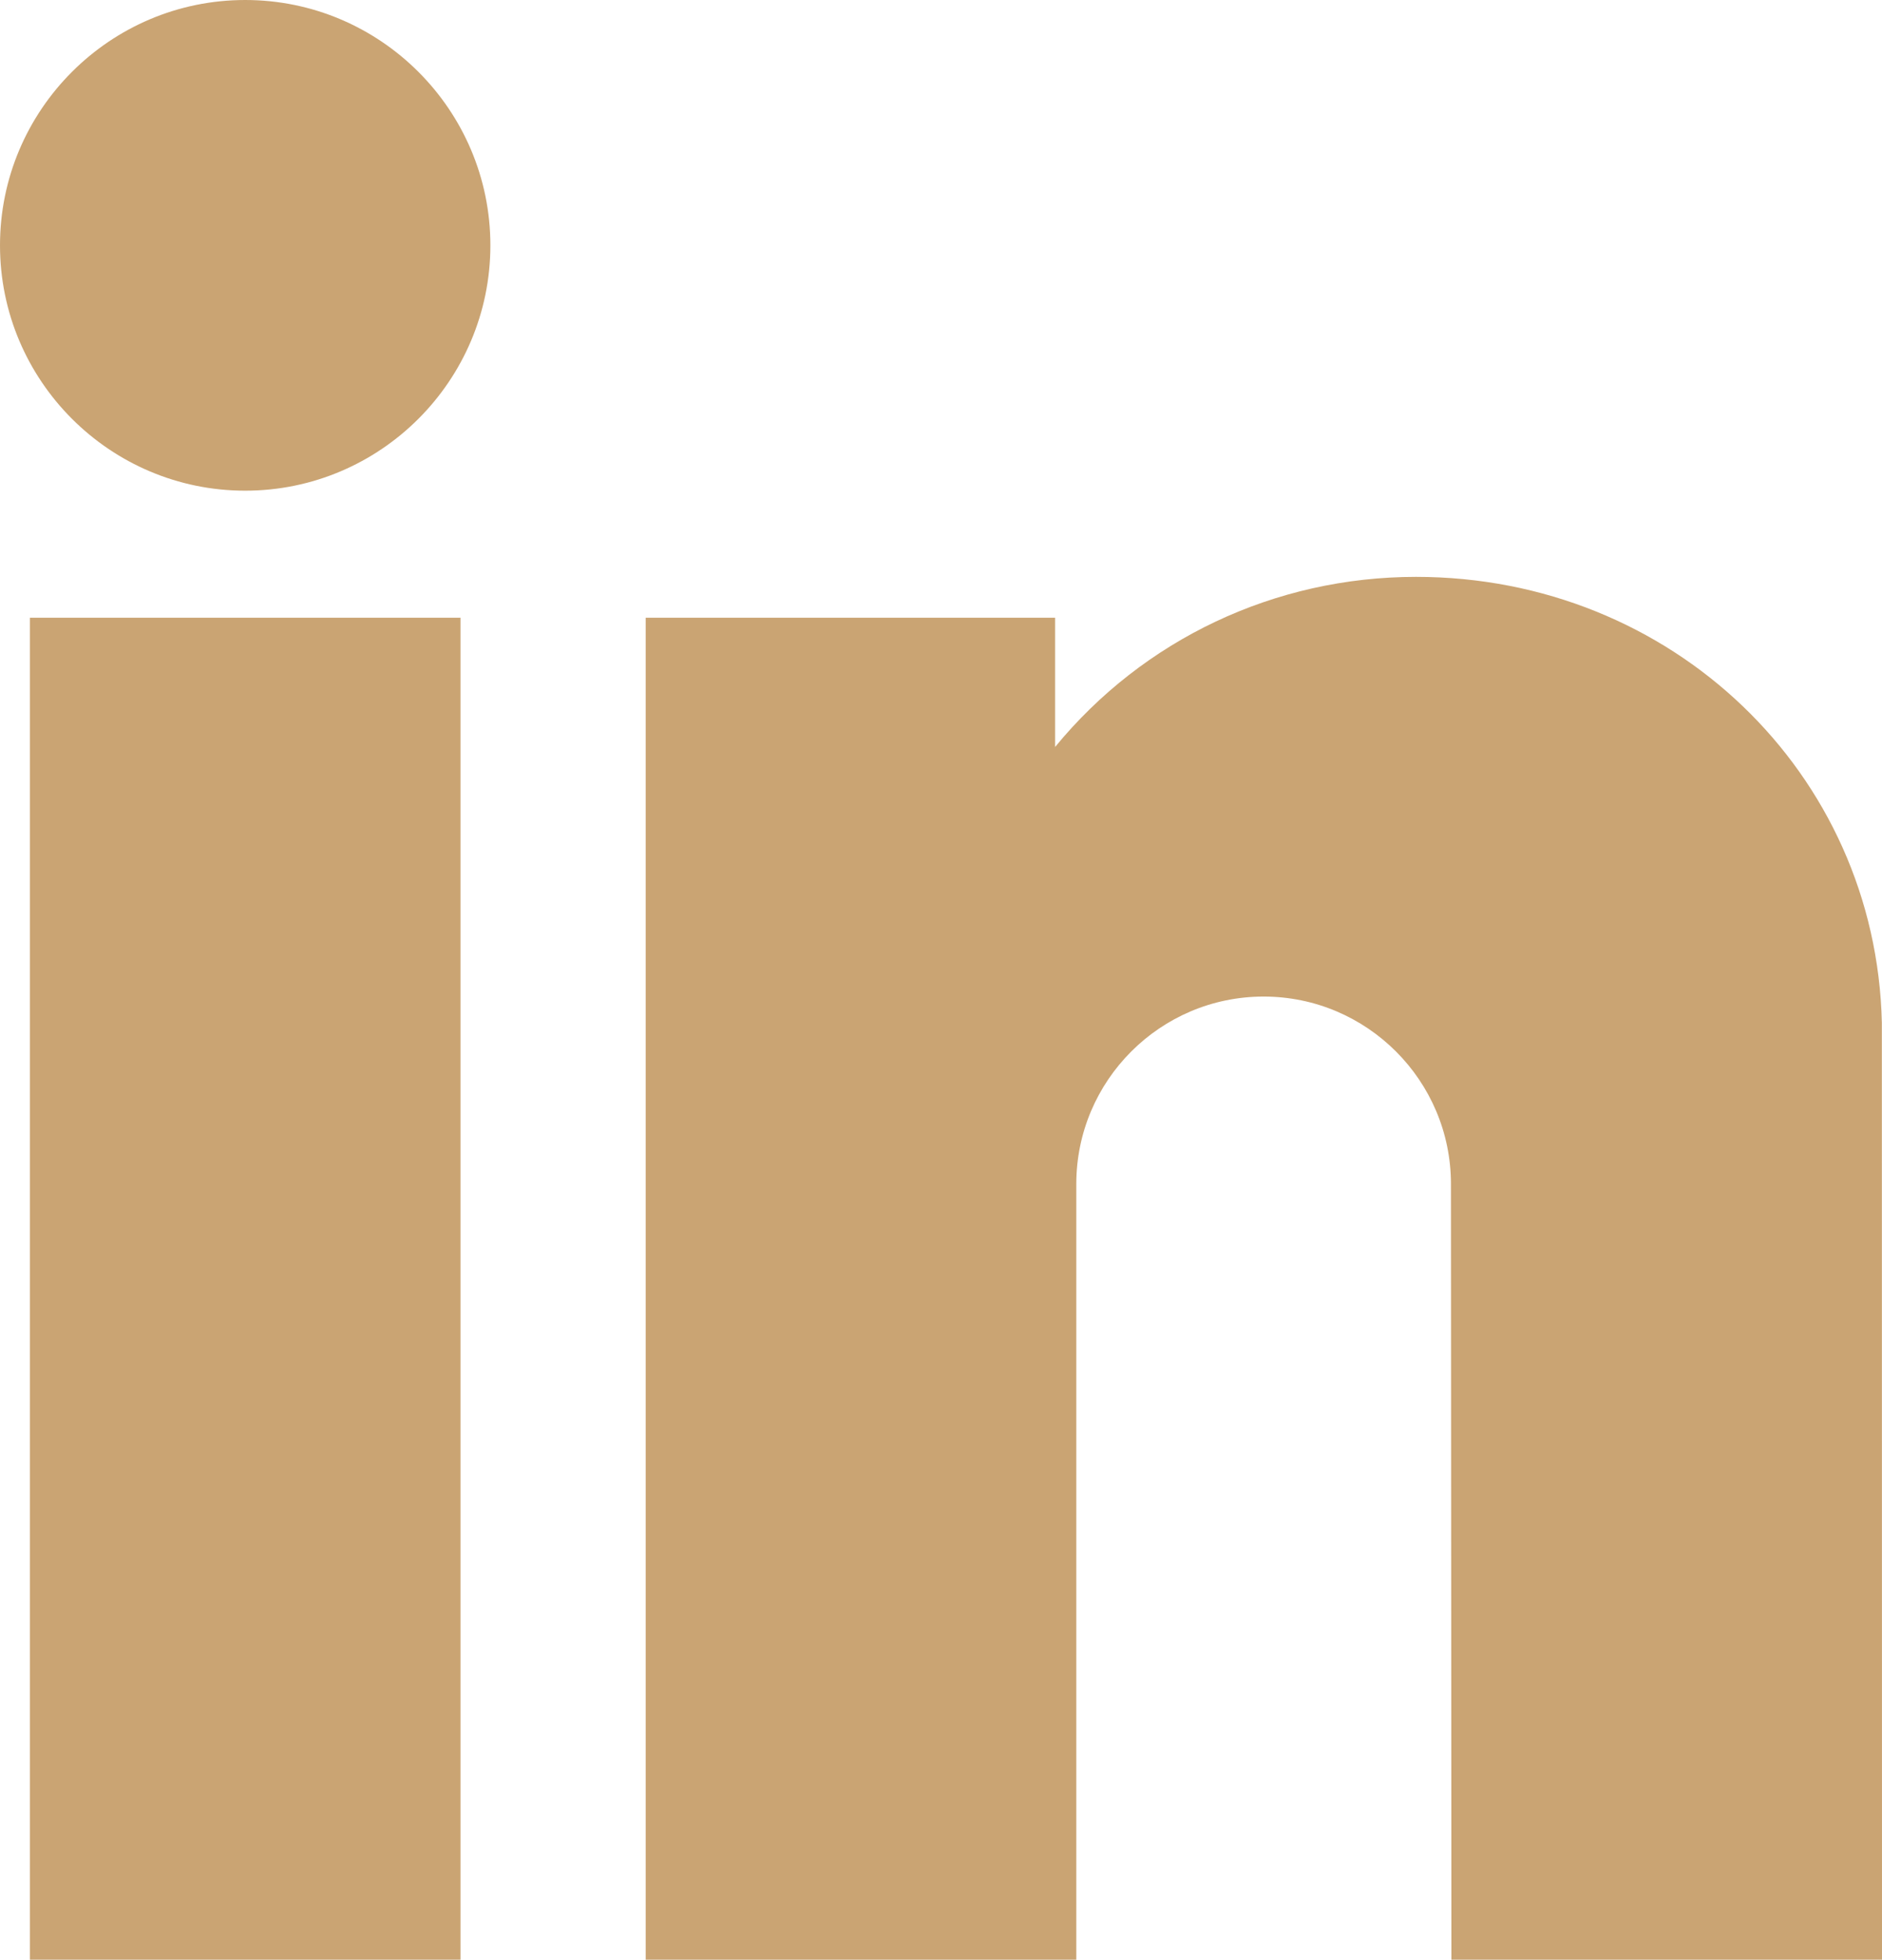 <?xml version="1.0" encoding="UTF-8" standalone="no"?><svg xmlns="http://www.w3.org/2000/svg" xmlns:xlink="http://www.w3.org/1999/xlink" fill="#caa473" height="384" preserveAspectRatio="xMidYMid meet" version="1" viewBox="0.5 0.0 369.0 384.0" width="369" zoomAndPan="magnify"><g id="change1_1"><path d="M 6.359 384 L 90.789 384 L 90.789 121.039 L 6.359 121.039 Z M 6.359 384" fill="inherit"/><path d="M 48.574 0 C 22.066 0 0.5 21.566 0.5 48.074 C 0.5 74.582 22.066 96.148 48.574 96.148 C 75.082 96.148 96.648 74.582 96.648 48.074 C 96.648 21.566 75.082 0 48.574 0 Z M 48.574 0" fill="inherit"/><path d="M 369.473 200.43 C 368.359 151.422 328.242 113.035 278.141 113.035 C 250.406 113.035 224.648 125.324 207.371 146.367 L 207.371 121.039 L 127.098 121.039 L 127.098 384 L 211.527 384 L 211.527 232 C 211.527 211.75 228.004 195.273 248.254 195.273 C 268.508 195.273 284.984 211.746 284.984 232 L 285.074 384 L 369.5 384 Z M 369.473 200.43" fill="inherit"/></g></svg>